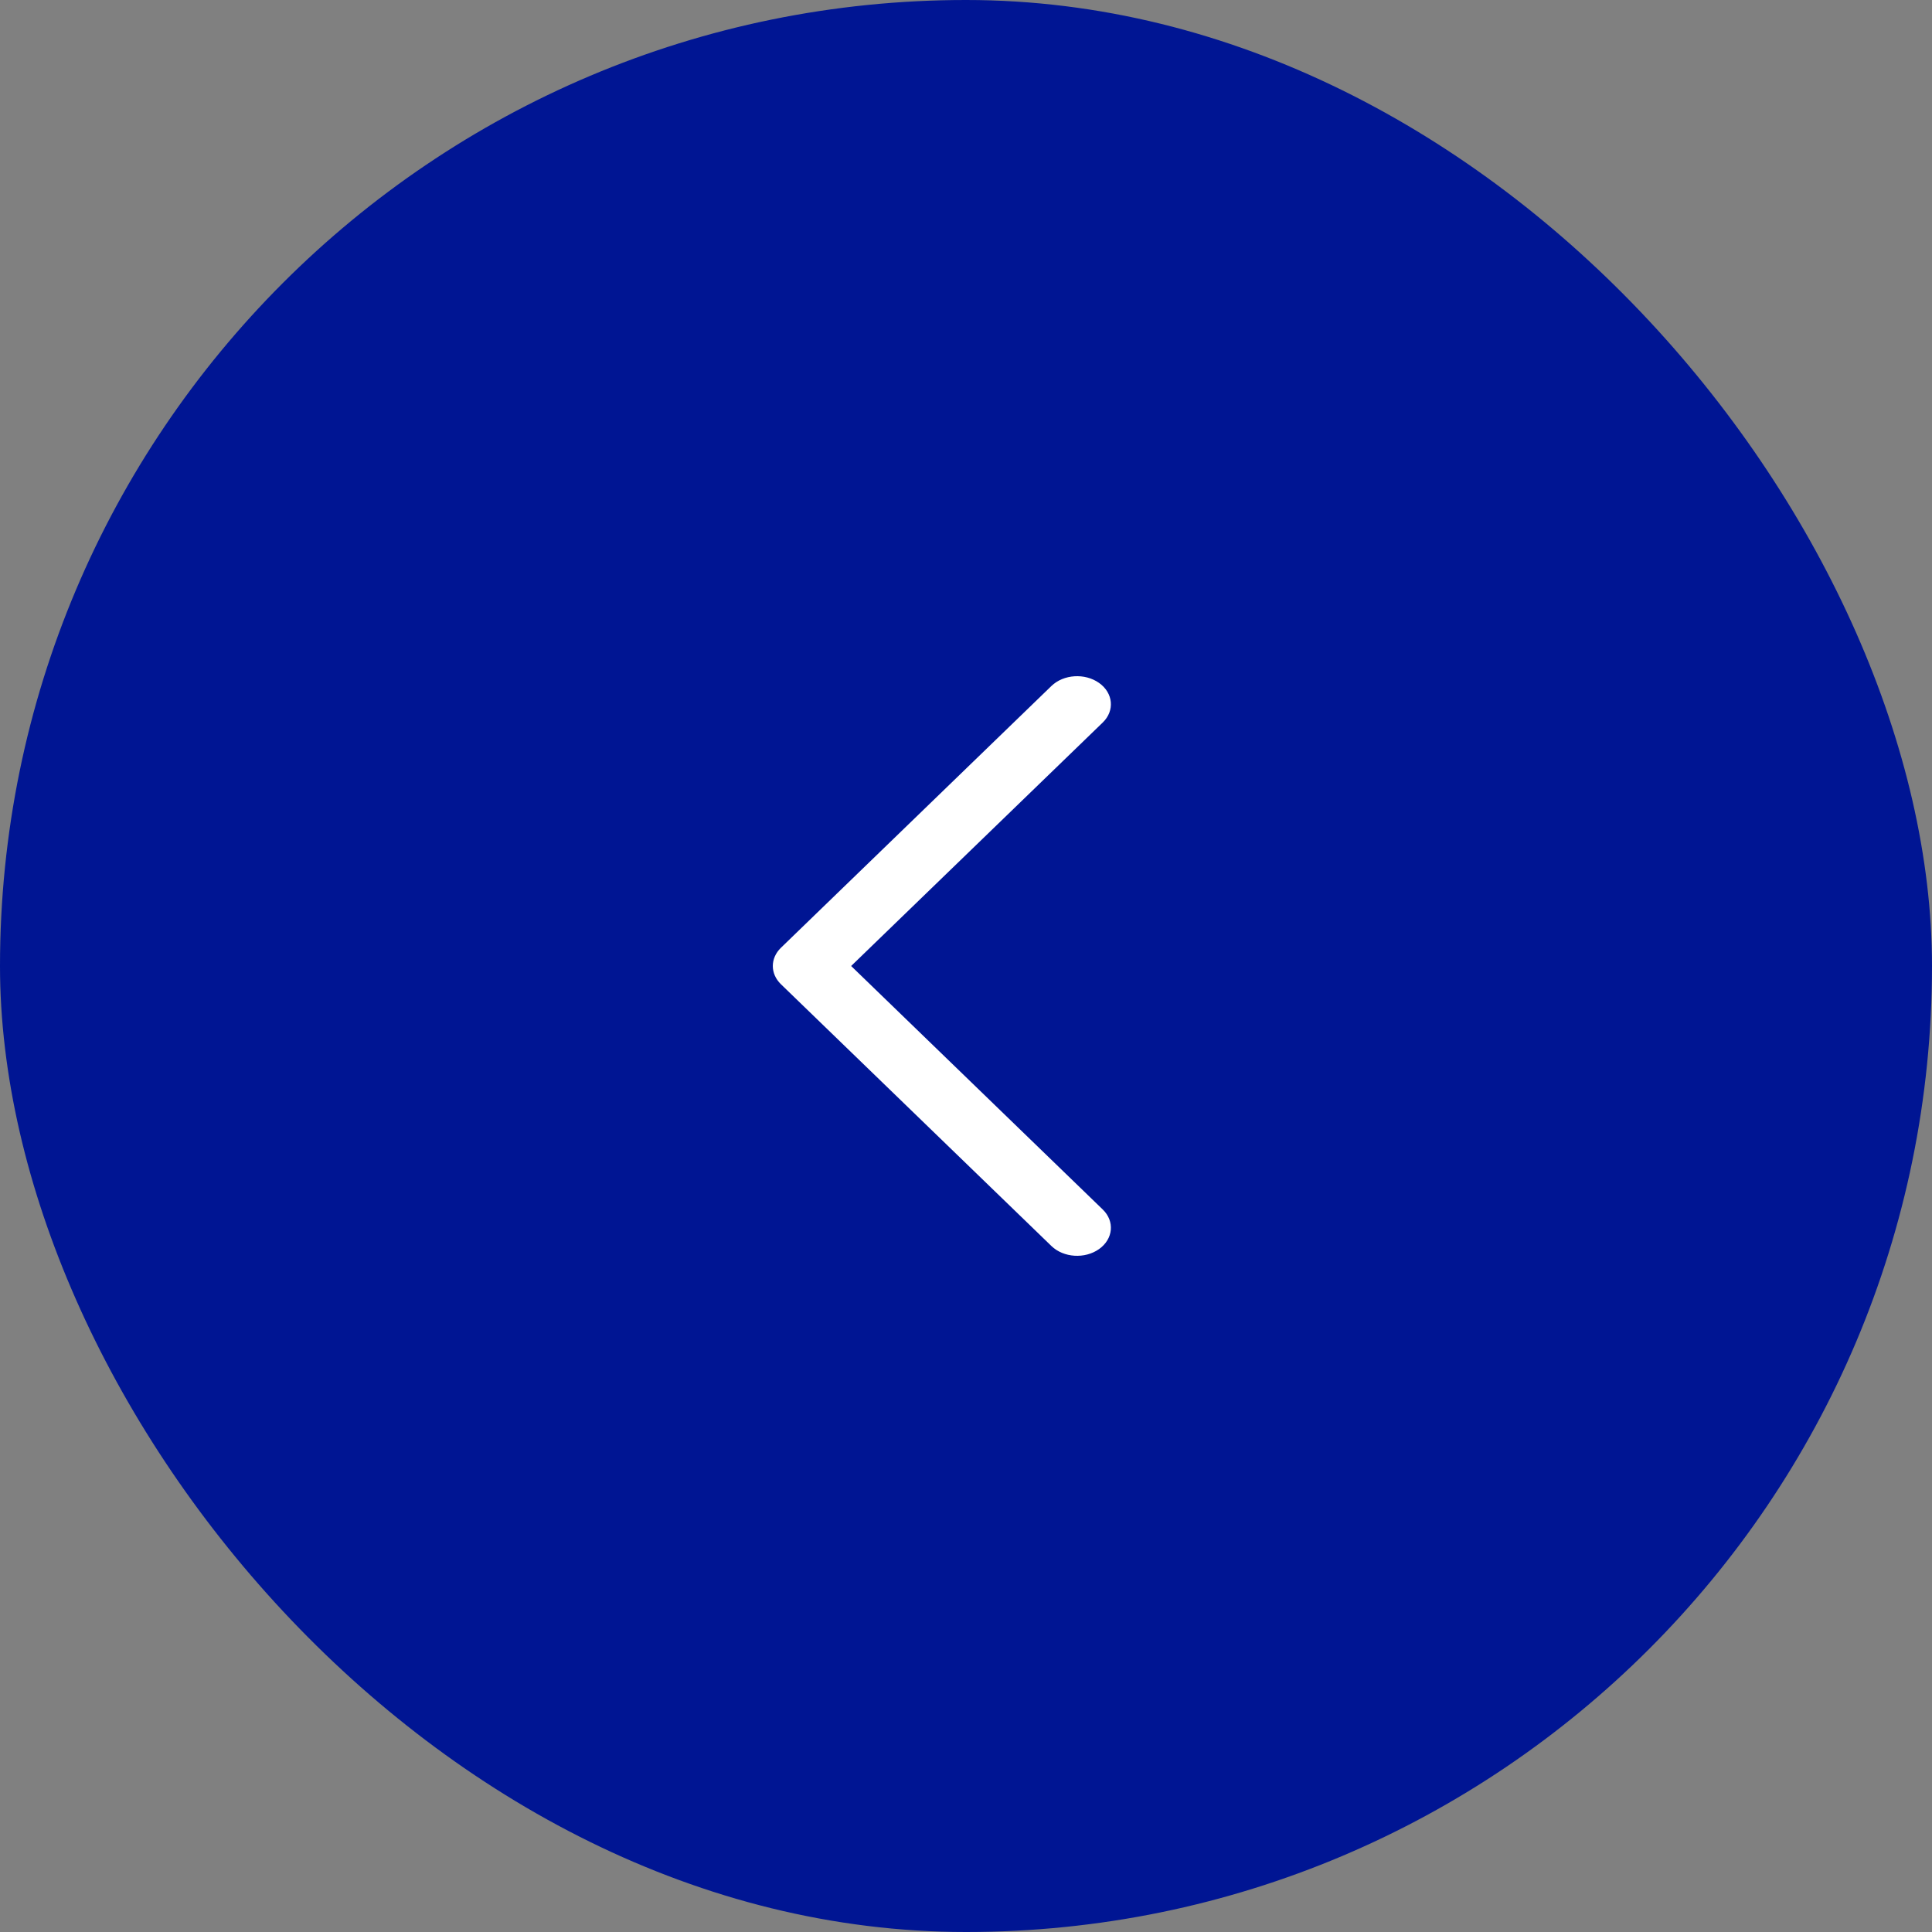 <svg width="40" height="40" viewBox="0 0 40 40" fill="none" xmlns="http://www.w3.org/2000/svg">
<rect x="0" y="0" width="40" height="40" fill="#808080" stroke="none"/>
<g id="Outline / Arrows / Alt Arrow Left">
<rect width="40" height="40" rx="20" fill="#001593"/>
<path id="Vector (Stroke)" fill-rule="evenodd" clip-rule="evenodd" d="M22.756 14.14C23.049 14.348 23.083 14.715 22.831 14.959L17.622 20L22.831 25.041C23.083 25.285 23.049 25.651 22.756 25.86C22.462 26.069 22.02 26.041 21.768 25.797L16.169 20.378C15.944 20.16 15.944 19.84 16.169 19.622L21.768 14.203C22.02 13.959 22.462 13.931 22.756 14.14Z" fill="white"/>
</g>
</svg>

